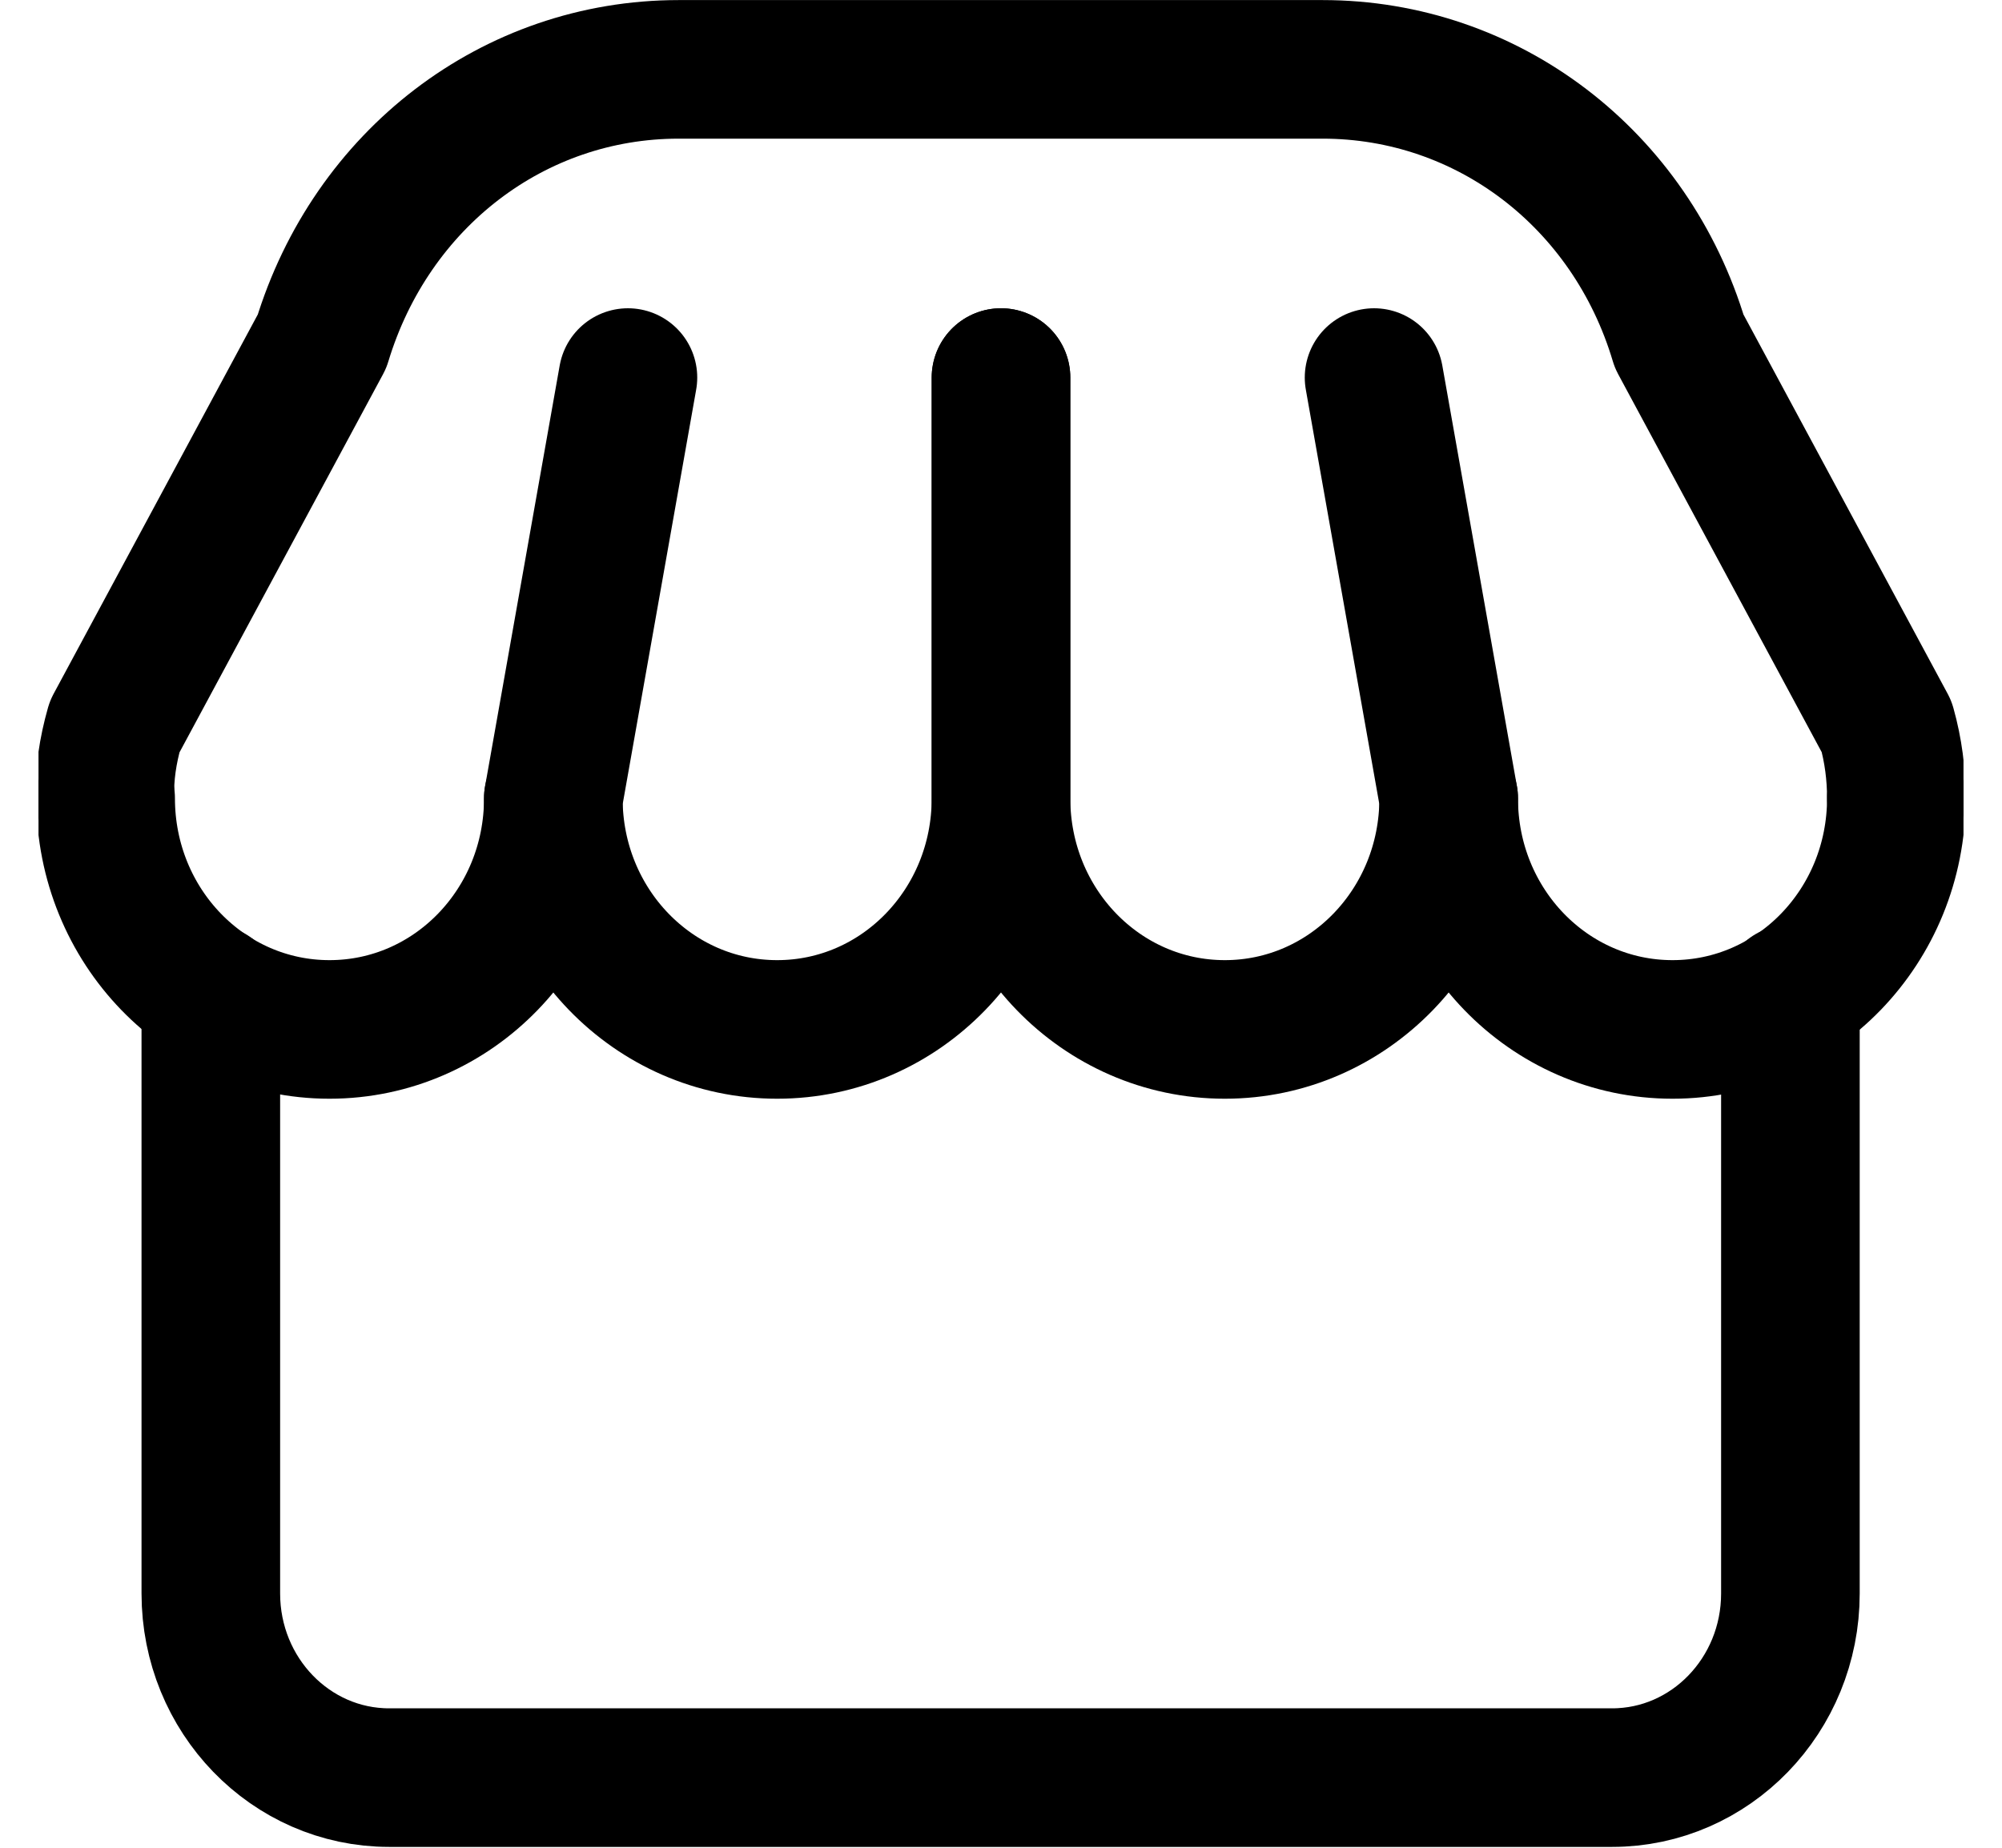 <svg width="26" height="24" viewBox="0 0 26 24" fill="none" xmlns="http://www.w3.org/2000/svg">
<g clip-path="url(#clip0_20_1451)">
<path d="M2.738 12.911V20.697C2.738 22.018 3.775 23.089 5.054 23.089H20.936C22.215 23.089 23.252 22.018 23.252 20.697V12.911" stroke="black" stroke-width="1.8" stroke-linecap="round" stroke-linejoin="round"></path>
<path d="M13 4.904V10.369C13 12.03 11.701 13.371 10.093 13.371C8.484 13.371 7.186 12.03 7.186 10.369L8.155 4.904" stroke="black" stroke-width="1.8" stroke-linecap="round" stroke-linejoin="round"></path>
<path d="M7.186 10.369C7.186 12.03 5.888 13.371 4.279 13.371C2.671 13.371 1.372 12.03 1.372 10.369" stroke="black" stroke-width="1.8" stroke-linecap="round" stroke-linejoin="round"></path>
<path d="M24.628 10.369C24.628 10.058 24.589 9.748 24.502 9.438L21.808 4.434C21.178 2.322 19.318 0.901 17.177 0.901H8.814C6.673 0.901 4.822 2.322 4.182 4.434L1.489 9.438C1.401 9.748 1.353 10.058 1.363 10.369" stroke="black" stroke-width="1.8" stroke-linecap="round" stroke-linejoin="round"></path>
<path d="M13 4.904V10.369C13 12.03 14.298 13.371 15.907 13.371C17.515 13.371 18.814 12.03 18.814 10.369L17.845 4.904" stroke="black" stroke-width="1.8" stroke-linecap="round" stroke-linejoin="round"></path>
<path d="M18.814 10.369C18.814 12.03 20.112 13.371 21.721 13.371C23.329 13.371 24.628 12.03 24.628 10.369" stroke="black" stroke-width="1.8" stroke-linecap="round" stroke-linejoin="round"></path>
</g>
<defs>
<clipPath id="clip0_20_1451">
<rect width="25" height="24" fill="white" transform="translate(0.5)"></rect>
</clipPath>
</defs>
</svg>
